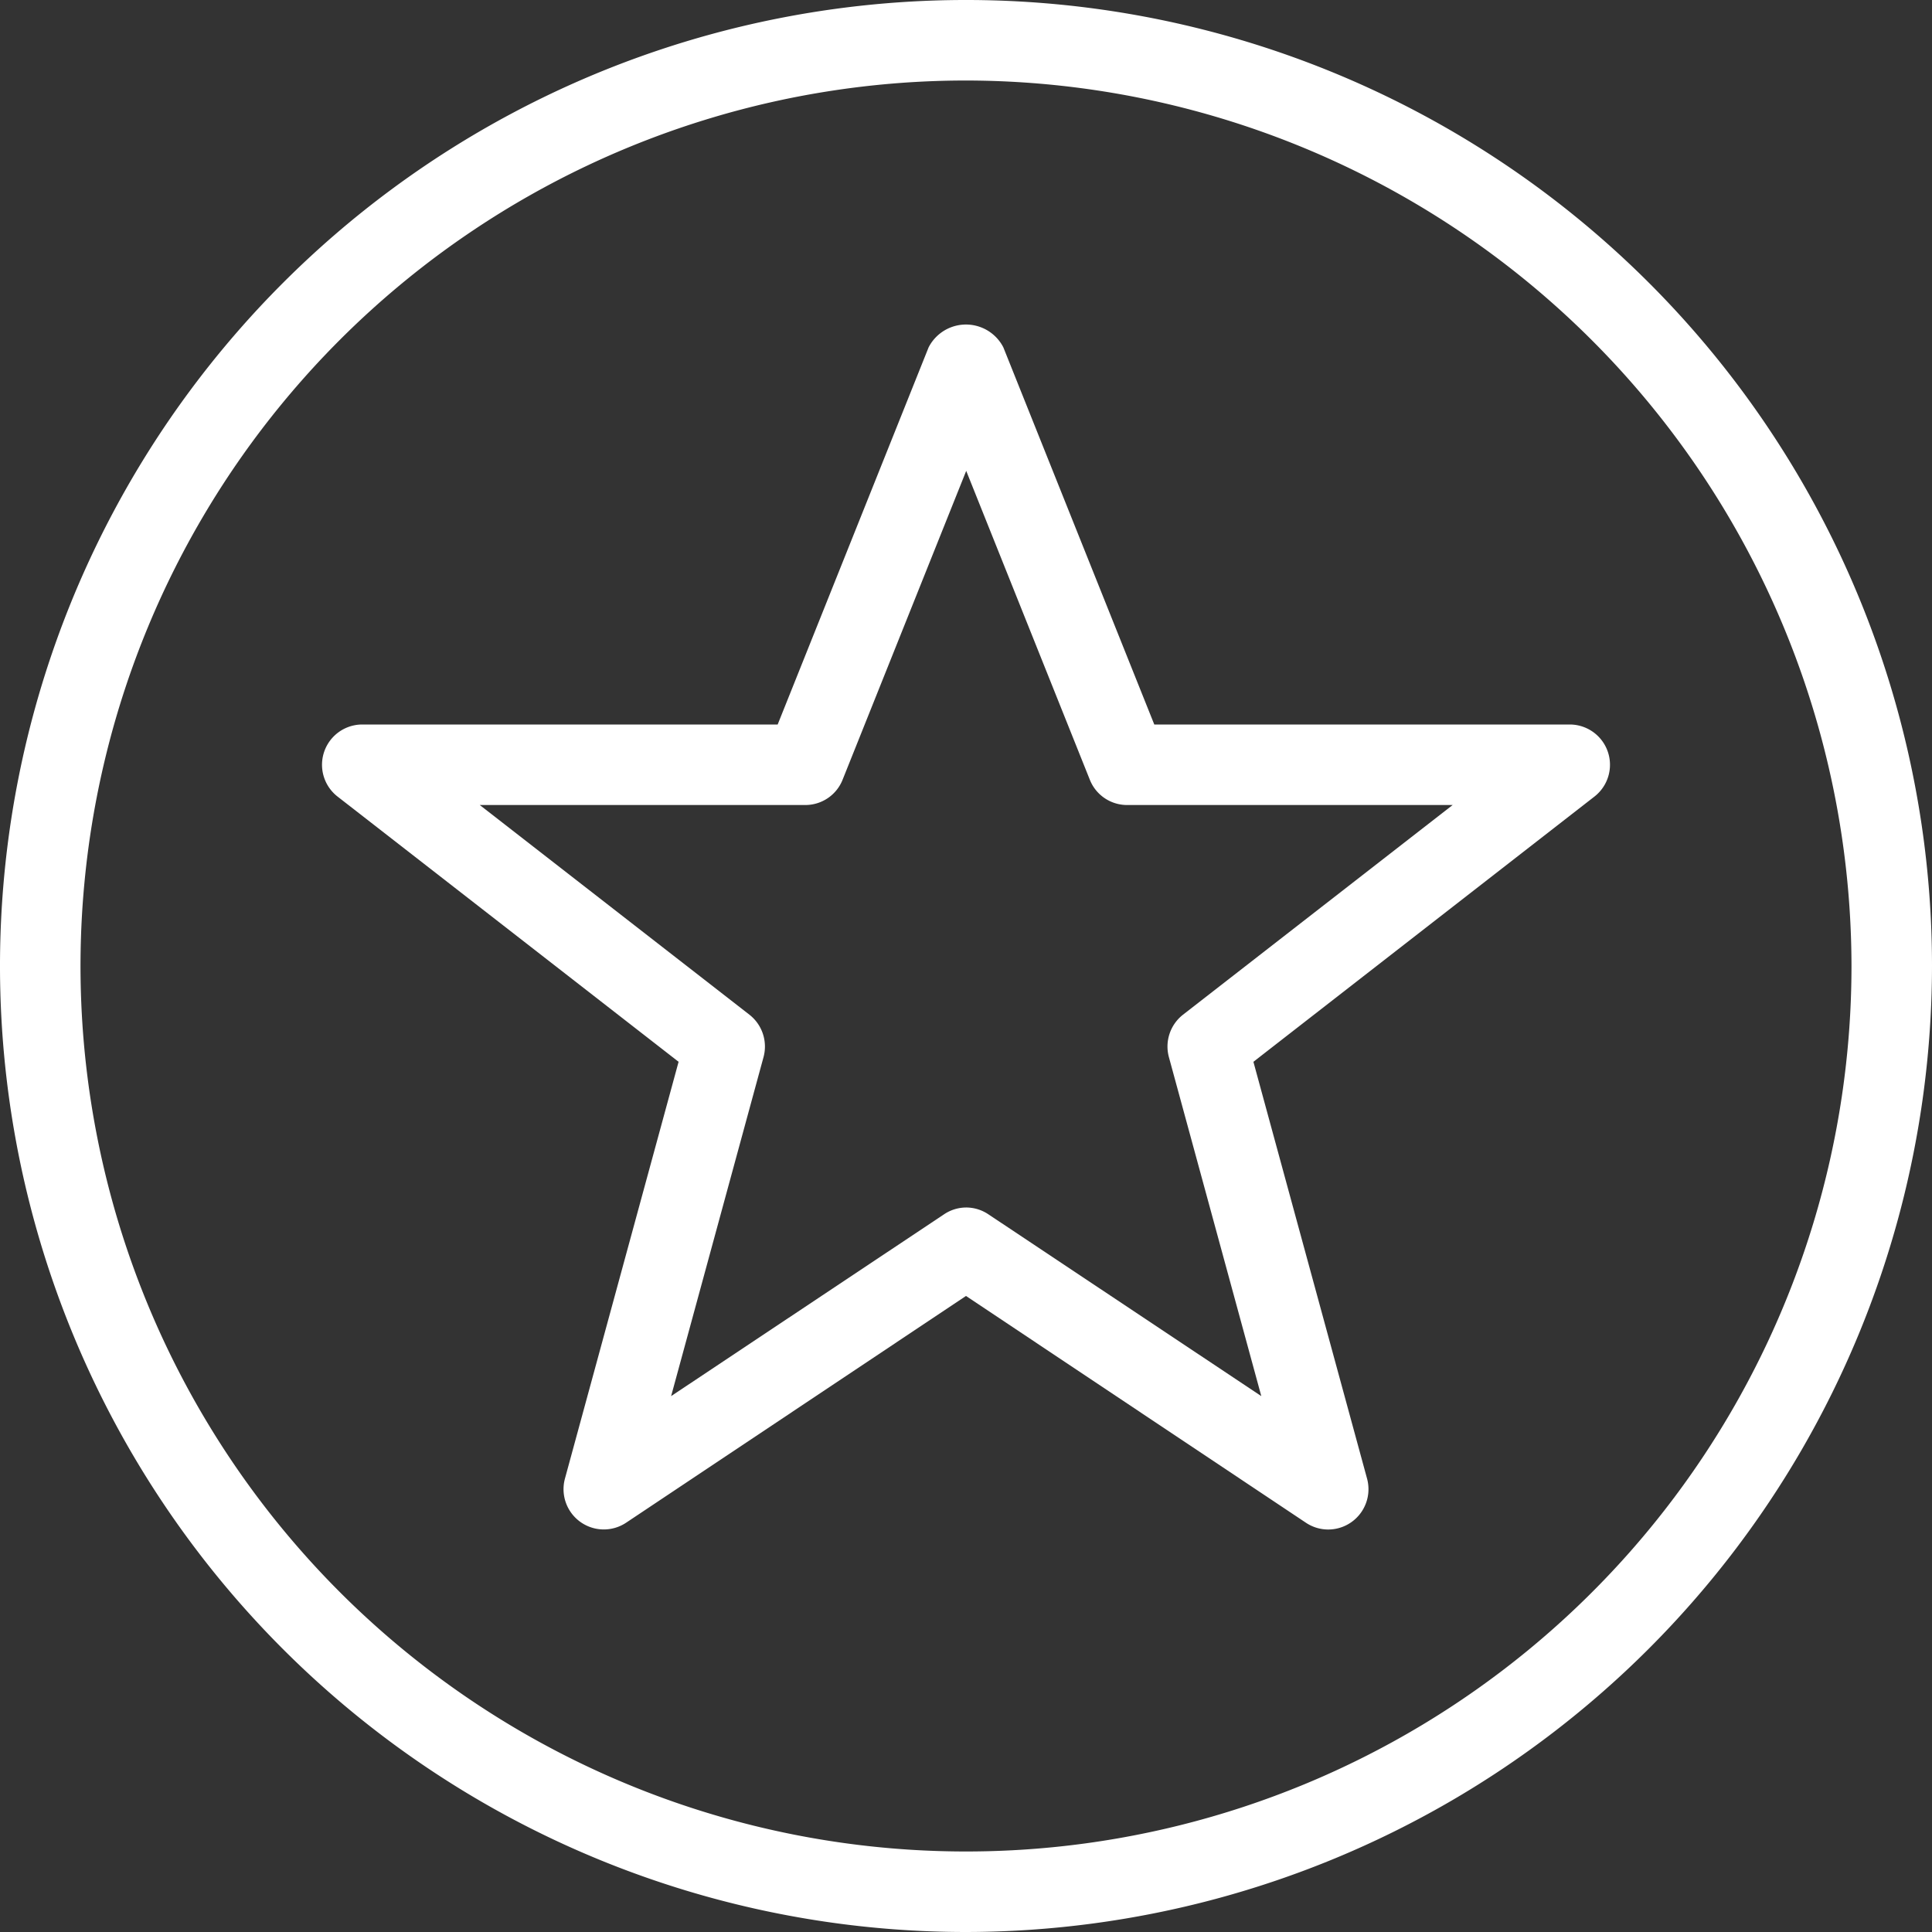 <svg xmlns="http://www.w3.org/2000/svg" width="46" height="46" viewBox="0 0 46 46"><rect x="0" y="0" width="46" height="46" fill="#333333" stroke="none"/><g id="Group_7529" data-name="Group 7529" transform="translate(-624 -2592)"><g id="Group_7527" data-name="Group 7527" transform="translate(624 2592)"><path id="Path_11624" data-name="Path 11624" d="M647,2638a23,23,0,1,1,23-23A23.026,23.026,0,0,1,647,2638Zm0-44.083A21.083,21.083,0,1,0,668.083,2615,21.108,21.108,0,0,0,647,2593.917Z" transform="translate(-624 -2592)" fill="#fff"></path></g><g id="Group_7528" data-name="Group 7528" transform="translate(631.667 2599.723)"><path id="Path_11625" data-name="Path 11625" d="M651.958,2624.723a.956.956,0,0,1-.531-.161l-8.094-5.4-8.094,5.4a.959.959,0,0,1-1.455-1.051l2.706-9.924-8.121-6.316a.959.959,0,0,1,.588-1.715h9.892l3.594-8.98a1,1,0,0,1,1.779,0l3.594,8.98h9.892a.959.959,0,0,1,.589,1.715l-8.121,6.316,2.706,9.924a.96.96,0,0,1-.924,1.212Zm-8.625-7.667a.951.951,0,0,1,.531.161l6.5,4.33-2.2-8.071a.962.962,0,0,1,.335-1.01l6.421-4.993h-7.749a.954.954,0,0,1-.889-.6l-2.944-7.356-2.944,7.356a.954.954,0,0,1-.889.6h-7.749l6.421,4.993a.962.962,0,0,1,.335,1.01l-2.2,8.071,6.5-4.33A.951.951,0,0,1,643.333,2617.056Z" transform="translate(-628 -2596.029)" fill="#fff"></path></g></g></svg>